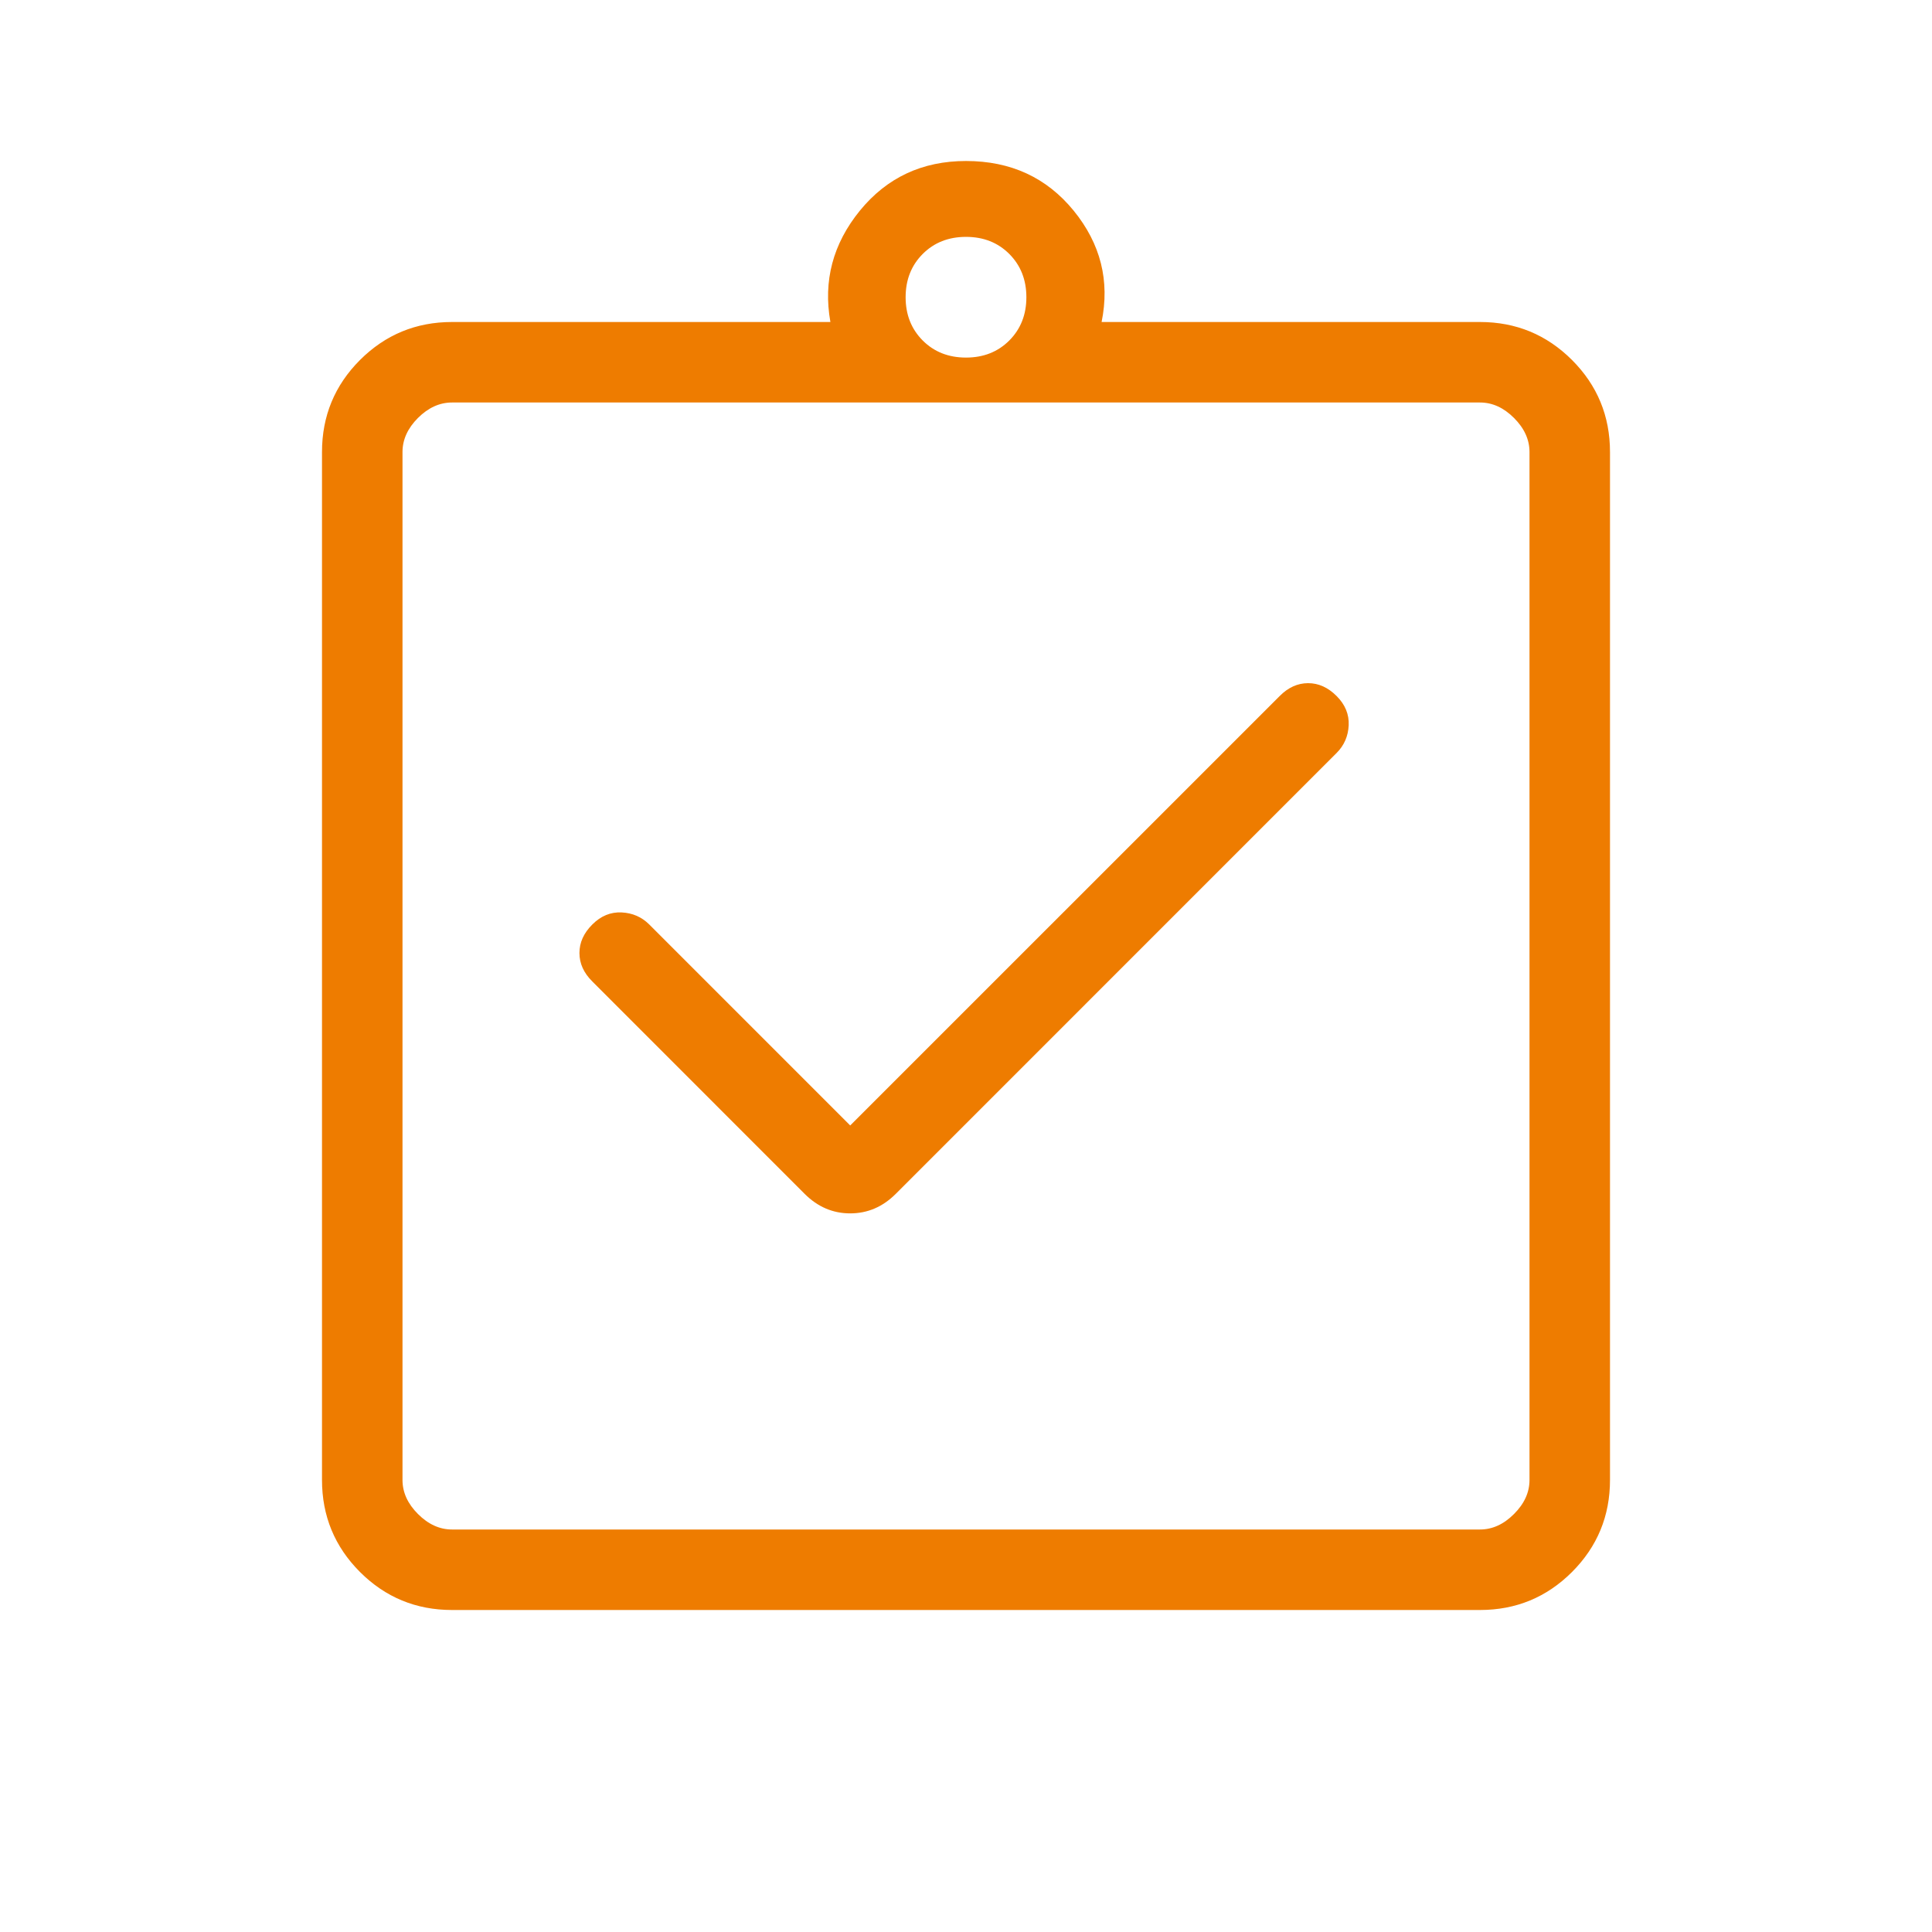 <svg width="48" height="48" viewBox="0 0 48 48" fill="none" xmlns="http://www.w3.org/2000/svg">
<mask id="mask0_7379_2243" style="mask-type:alpha" maskUnits="userSpaceOnUse" x="0" y="0" width="48" height="48">
<rect width="48" height="48" fill="#D9D9D9"/>
</mask>
<g mask="url(#mask0_7379_2243)">
<path d="M21.123 27.962L16.131 22.969C15.944 22.782 15.714 22.682 15.443 22.669C15.171 22.656 14.928 22.756 14.716 22.969C14.502 23.182 14.396 23.418 14.396 23.677C14.396 23.936 14.502 24.172 14.716 24.384L19.992 29.662C20.316 29.985 20.692 30.146 21.123 30.146C21.554 30.146 21.931 29.985 22.254 29.662L33.208 18.707C33.395 18.52 33.495 18.291 33.508 18.019C33.52 17.747 33.42 17.505 33.208 17.293C32.995 17.079 32.759 16.973 32.5 16.973C32.241 16.973 32.005 17.079 31.793 17.293L21.123 27.962ZM11.231 40C10.336 40 9.574 39.685 8.944 39.056C8.315 38.426 8 37.664 8 36.769V11.231C8 10.336 8.315 9.574 8.944 8.944C9.574 8.315 10.336 8 11.231 8H20.631C20.449 6.979 20.693 6.058 21.363 5.234C22.034 4.412 22.913 4 24 4C25.113 4 26.004 4.412 26.675 5.234C27.346 6.058 27.577 6.979 27.369 8H36.769C37.664 8 38.426 8.315 39.056 8.944C39.685 9.574 40 10.336 40 11.231V36.769C40 37.664 39.685 38.426 39.056 39.056C38.426 39.685 37.664 40 36.769 40H11.231ZM11.231 38H36.769C37.077 38 37.359 37.872 37.615 37.615C37.872 37.359 38 37.077 38 36.769V11.231C38 10.923 37.872 10.641 37.615 10.384C37.359 10.128 37.077 10 36.769 10H11.231C10.923 10 10.641 10.128 10.384 10.384C10.128 10.641 10 10.923 10 11.231V36.769C10 37.077 10.128 37.359 10.384 37.615C10.641 37.872 10.923 38 11.231 38ZM24 8.884C24.433 8.884 24.792 8.743 25.075 8.46C25.358 8.176 25.5 7.818 25.5 7.385C25.5 6.951 25.358 6.593 25.075 6.309C24.792 6.026 24.433 5.885 24 5.885C23.567 5.885 23.208 6.026 22.925 6.309C22.642 6.593 22.5 6.951 22.5 7.385C22.5 7.818 22.642 8.176 22.925 8.46C23.208 8.743 23.567 8.884 24 8.884Z" fill="#EE7C00"/>
</g>
</svg>
